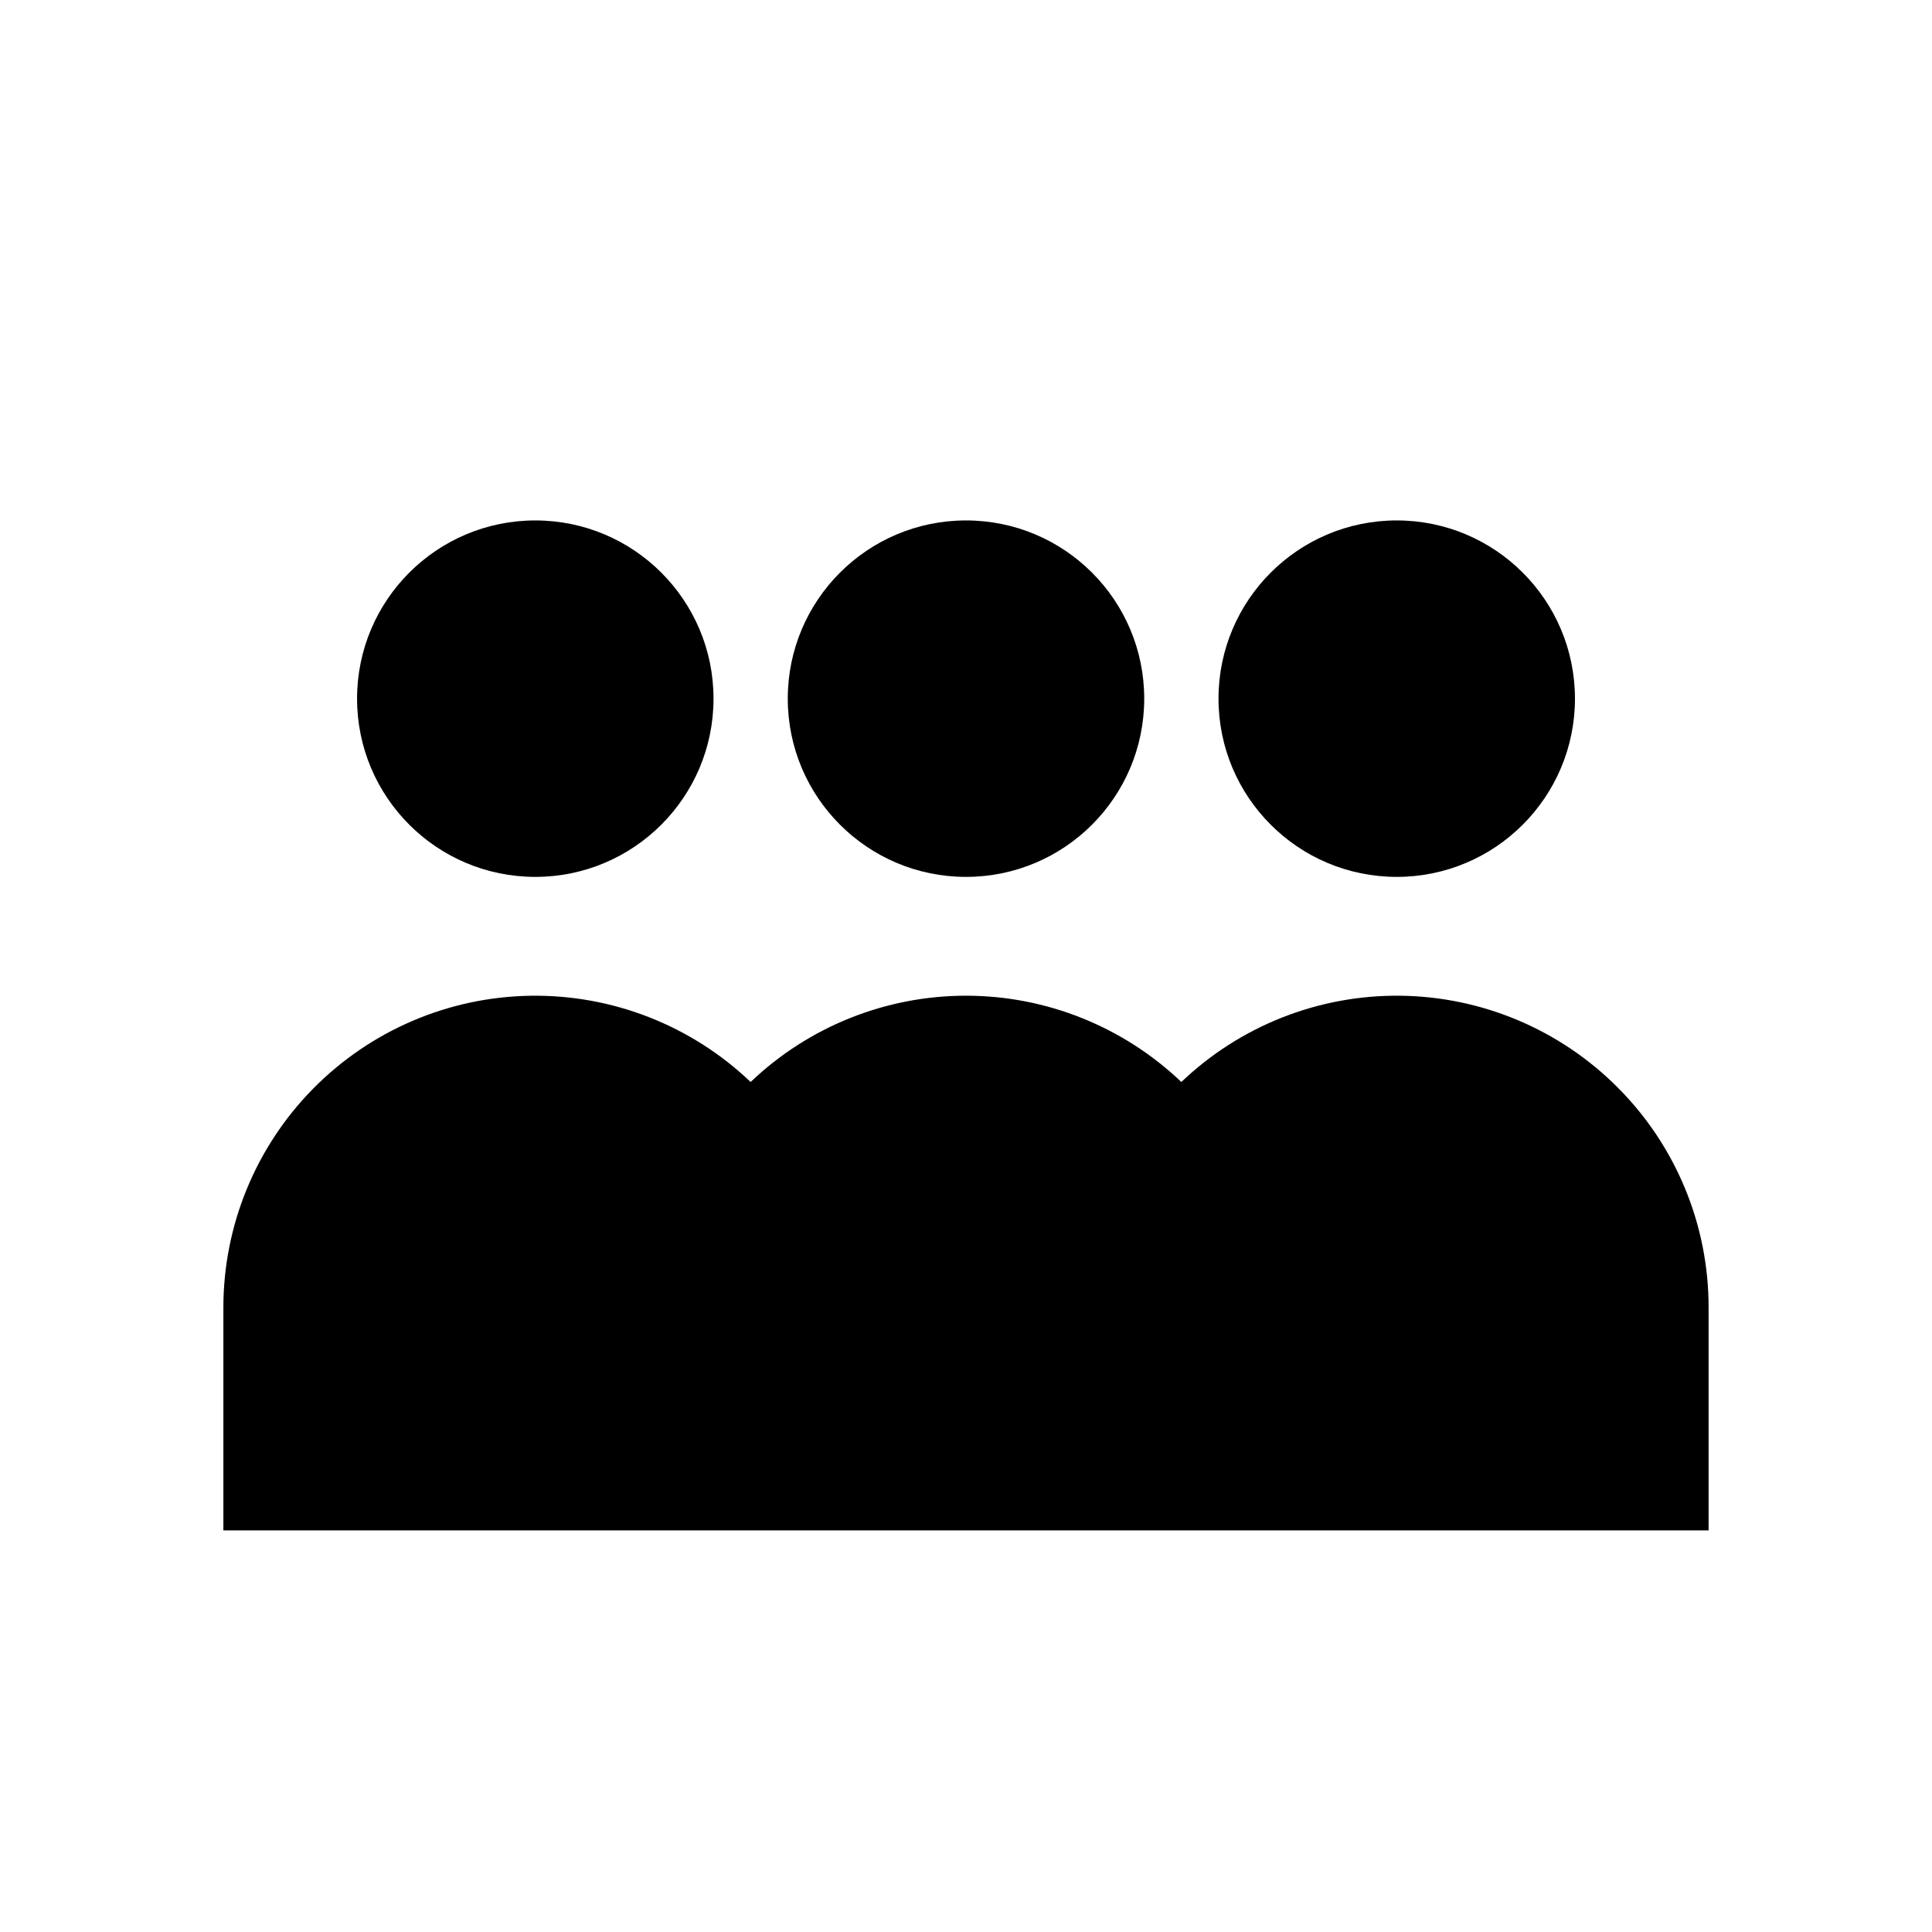 <?xml version="1.0" encoding="UTF-8"?>
<!-- Uploaded to: SVG Repo, www.svgrepo.com, Generator: SVG Repo Mixer Tools -->
<svg fill="#000000" width="800px" height="800px" version="1.1" viewBox="144 144 512 512" xmlns="http://www.w3.org/2000/svg">
 <g>
  <path d="m447.23 329.15c0 26.086-21.145 47.234-47.23 47.234s-47.234-21.148-47.234-47.234c0-26.082 21.148-47.23 47.234-47.23s47.23 21.148 47.23 47.23"/>
  <path d="m561.38 329.15c0 26.086-21.148 47.234-47.23 47.234-26.086 0-47.234-21.148-47.234-47.234 0-26.082 21.148-47.23 47.234-47.23 26.082 0 47.23 21.148 47.23 47.23"/>
  <path d="m572.59 432.08c-15.27-15.266-35.902-23.953-57.488-24.203-21.59-0.25-42.418 7.957-58.035 22.863-15.375-14.676-35.816-22.867-57.07-22.867-21.258 0-41.699 8.191-57.074 22.867-15.695-14.984-36.656-23.191-58.352-22.855-21.699 0.336-42.391 9.191-57.617 24.652-15.227 15.461-23.758 36.293-23.758 57.992v59.039h393.6v-59.039c0.031-21.93-8.684-42.965-24.207-58.449z"/>
  <path d="m333.09 329.15c0 26.086-21.145 47.234-47.23 47.234-26.086 0-47.234-21.148-47.234-47.234 0-26.082 21.148-47.23 47.234-47.23 26.086 0 47.23 21.148 47.23 47.23"/>
 </g>
</svg>